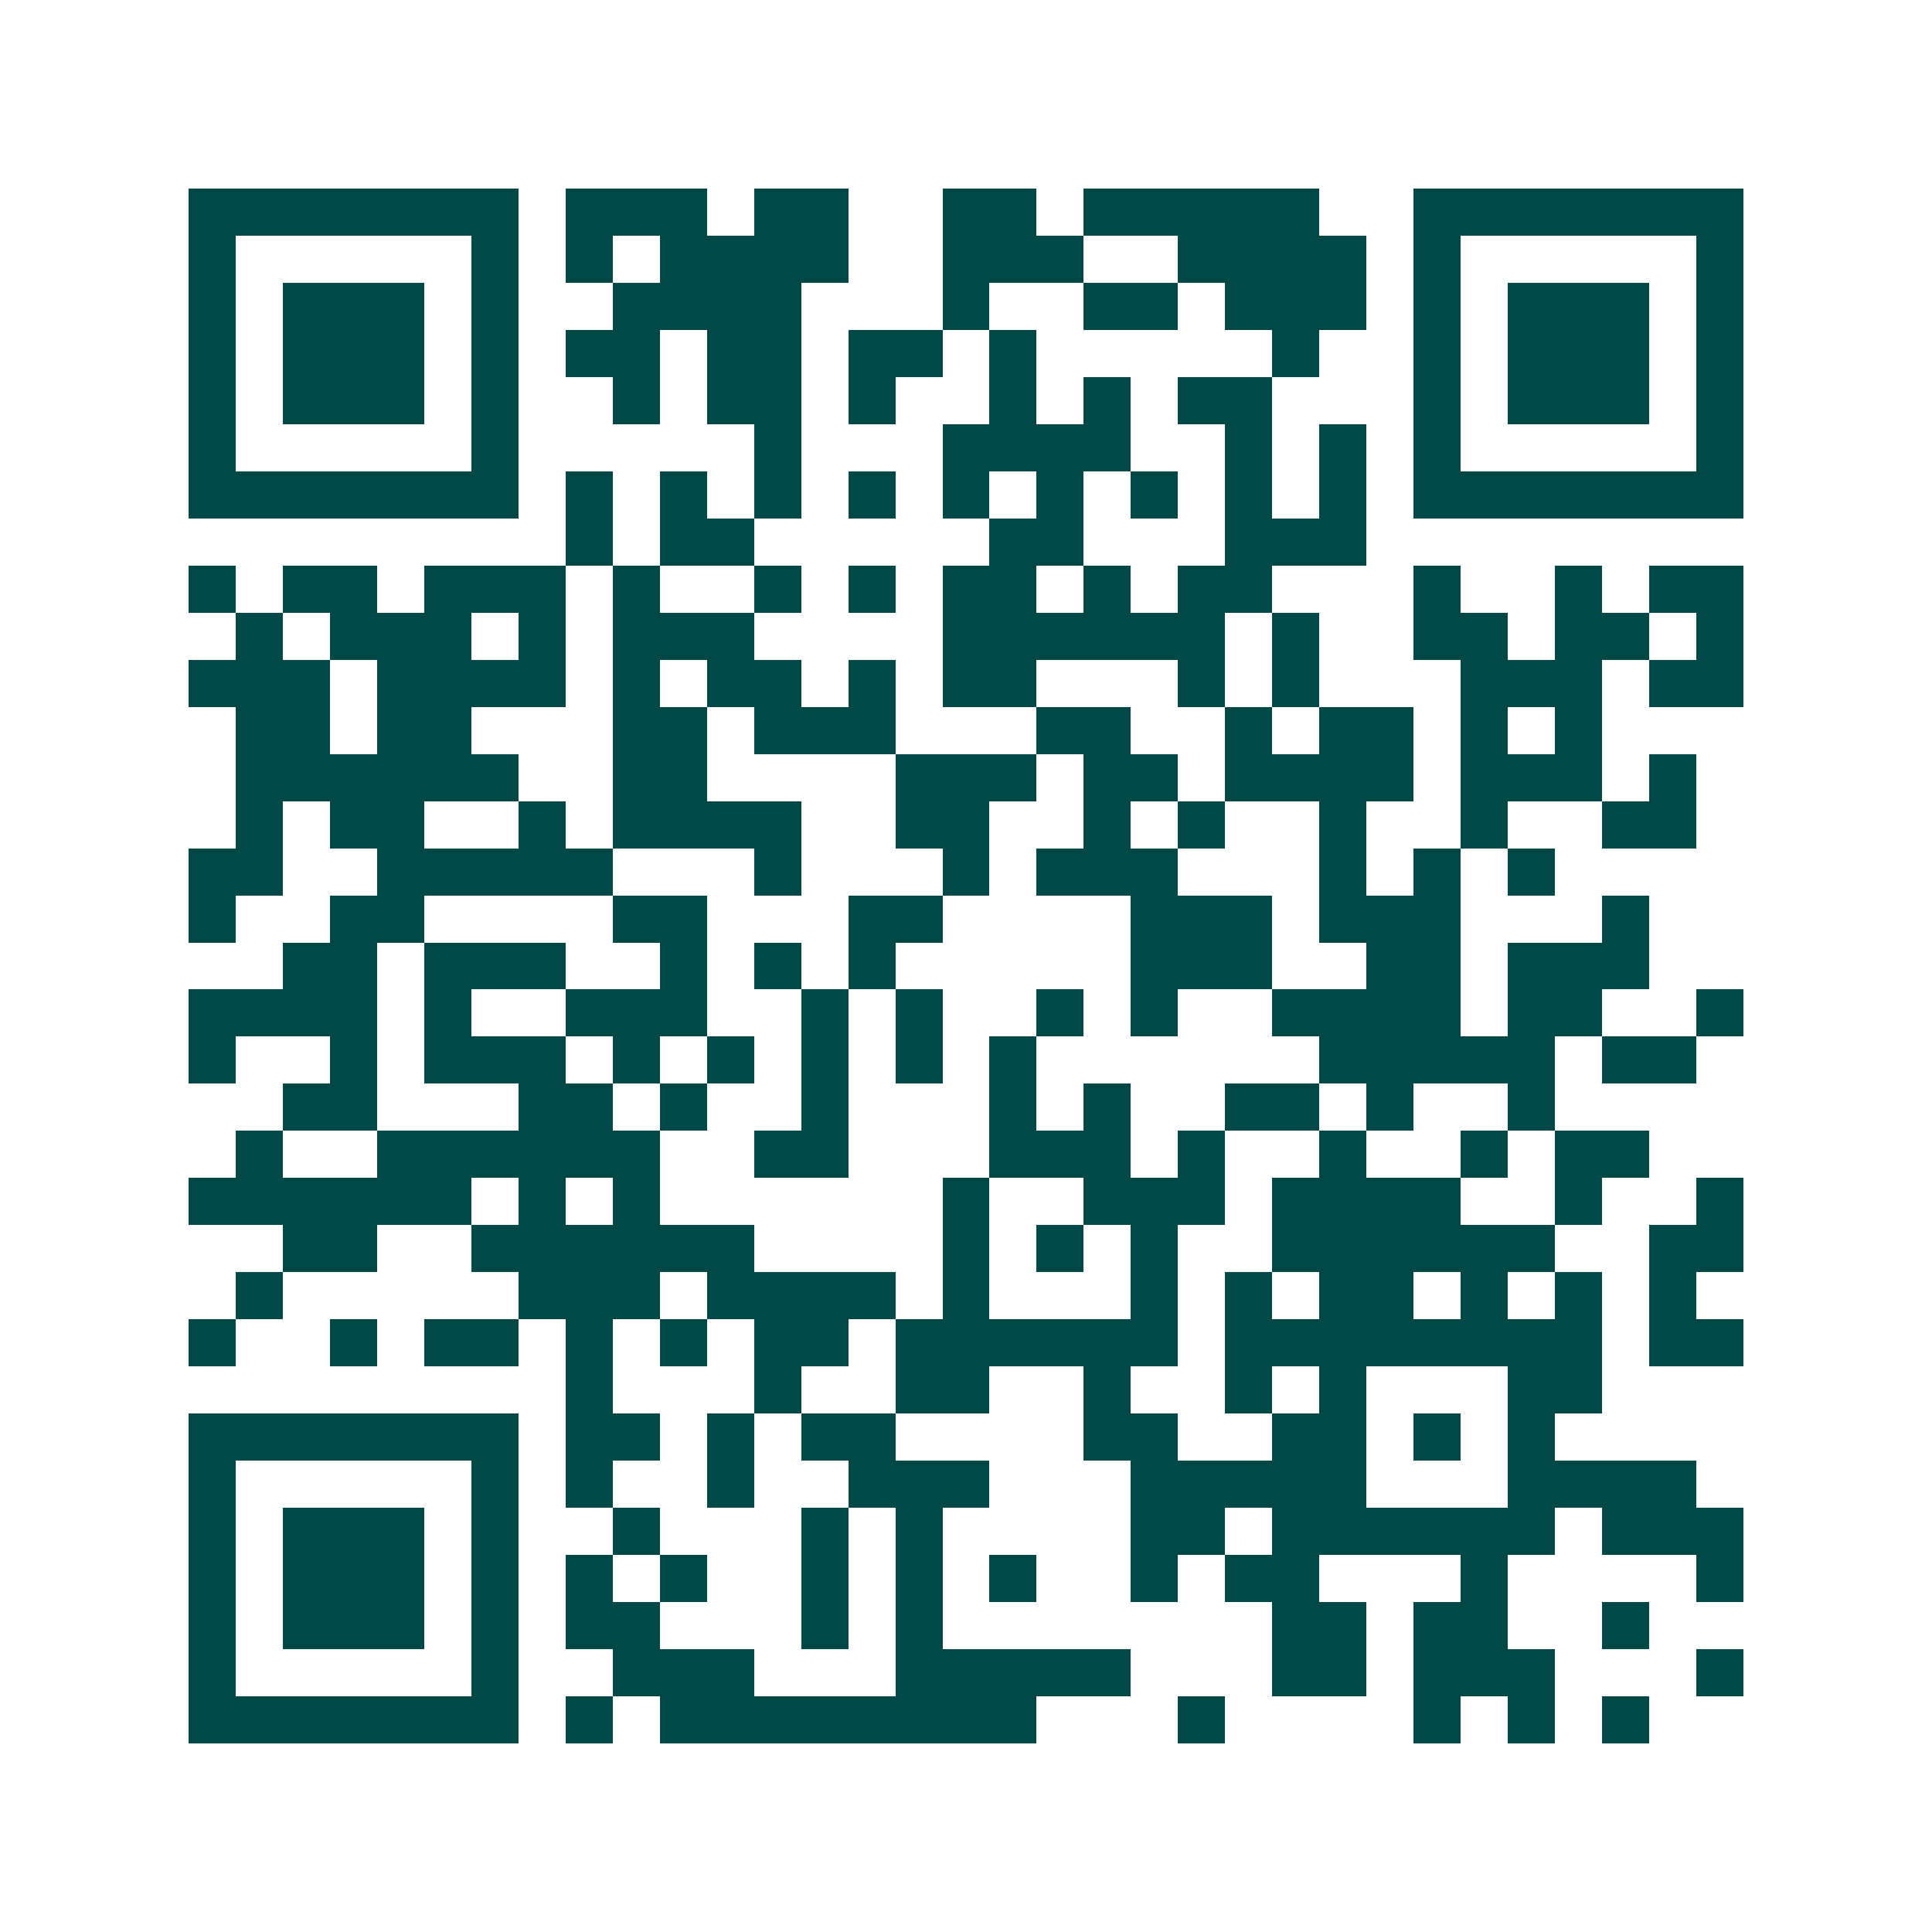 <svg xmlns="http://www.w3.org/2000/svg" width="200" height="200" viewBox="0 0 41 41" shape-rendering="crispEdges"><path fill="#ffffff" d="M0 0h41v41H0z"/><path stroke="#014847" d="M4 4.5h7m1 0h3m1 0h2m2 0h2m1 0h5m2 0h7M4 5.5h1m5 0h1m1 0h1m1 0h4m2 0h3m2 0h4m1 0h1m5 0h1M4 6.5h1m1 0h3m1 0h1m2 0h4m3 0h1m2 0h2m1 0h3m1 0h1m1 0h3m1 0h1M4 7.5h1m1 0h3m1 0h1m1 0h2m1 0h2m1 0h2m1 0h1m5 0h1m2 0h1m1 0h3m1 0h1M4 8.5h1m1 0h3m1 0h1m2 0h1m1 0h2m1 0h1m2 0h1m1 0h1m1 0h2m3 0h1m1 0h3m1 0h1M4 9.5h1m5 0h1m5 0h1m3 0h4m2 0h1m1 0h1m1 0h1m5 0h1M4 10.5h7m1 0h1m1 0h1m1 0h1m1 0h1m1 0h1m1 0h1m1 0h1m1 0h1m1 0h1m1 0h7M12 11.5h1m1 0h2m5 0h2m3 0h3M4 12.5h1m1 0h2m1 0h3m1 0h1m2 0h1m1 0h1m1 0h2m1 0h1m1 0h2m3 0h1m2 0h1m1 0h2M5 13.5h1m1 0h3m1 0h1m1 0h3m4 0h6m1 0h1m2 0h2m1 0h2m1 0h1M4 14.5h3m1 0h4m1 0h1m1 0h2m1 0h1m1 0h2m3 0h1m1 0h1m3 0h3m1 0h2M5 15.5h2m1 0h2m3 0h2m1 0h3m3 0h2m2 0h1m1 0h2m1 0h1m1 0h1M5 16.5h6m2 0h2m4 0h3m1 0h2m1 0h4m1 0h3m1 0h1M5 17.5h1m1 0h2m2 0h1m1 0h4m2 0h2m2 0h1m1 0h1m2 0h1m2 0h1m2 0h2M4 18.5h2m2 0h5m3 0h1m3 0h1m1 0h3m3 0h1m1 0h1m1 0h1M4 19.5h1m2 0h2m4 0h2m3 0h2m4 0h3m1 0h3m3 0h1M6 20.5h2m1 0h3m2 0h1m1 0h1m1 0h1m5 0h3m2 0h2m1 0h3M4 21.5h4m1 0h1m2 0h3m2 0h1m1 0h1m2 0h1m1 0h1m2 0h4m1 0h2m2 0h1M4 22.5h1m2 0h1m1 0h3m1 0h1m1 0h1m1 0h1m1 0h1m1 0h1m6 0h5m1 0h2M6 23.5h2m3 0h2m1 0h1m2 0h1m3 0h1m1 0h1m2 0h2m1 0h1m2 0h1M5 24.5h1m2 0h6m2 0h2m3 0h3m1 0h1m2 0h1m2 0h1m1 0h2M4 25.5h6m1 0h1m1 0h1m6 0h1m2 0h3m1 0h4m2 0h1m2 0h1M6 26.5h2m2 0h6m4 0h1m1 0h1m1 0h1m2 0h6m2 0h2M5 27.5h1m5 0h3m1 0h4m1 0h1m3 0h1m1 0h1m1 0h2m1 0h1m1 0h1m1 0h1M4 28.5h1m2 0h1m1 0h2m1 0h1m1 0h1m1 0h2m1 0h6m1 0h8m1 0h2M12 29.5h1m3 0h1m2 0h2m2 0h1m2 0h1m1 0h1m3 0h2M4 30.5h7m1 0h2m1 0h1m1 0h2m4 0h2m2 0h2m1 0h1m1 0h1M4 31.5h1m5 0h1m1 0h1m2 0h1m2 0h3m3 0h5m3 0h4M4 32.5h1m1 0h3m1 0h1m2 0h1m3 0h1m1 0h1m4 0h2m1 0h6m1 0h3M4 33.5h1m1 0h3m1 0h1m1 0h1m1 0h1m2 0h1m1 0h1m1 0h1m2 0h1m1 0h2m3 0h1m4 0h1M4 34.5h1m1 0h3m1 0h1m1 0h2m3 0h1m1 0h1m7 0h2m1 0h2m2 0h1M4 35.5h1m5 0h1m2 0h3m3 0h5m3 0h2m1 0h3m3 0h1M4 36.5h7m1 0h1m1 0h8m3 0h1m4 0h1m1 0h1m1 0h1"/></svg>
